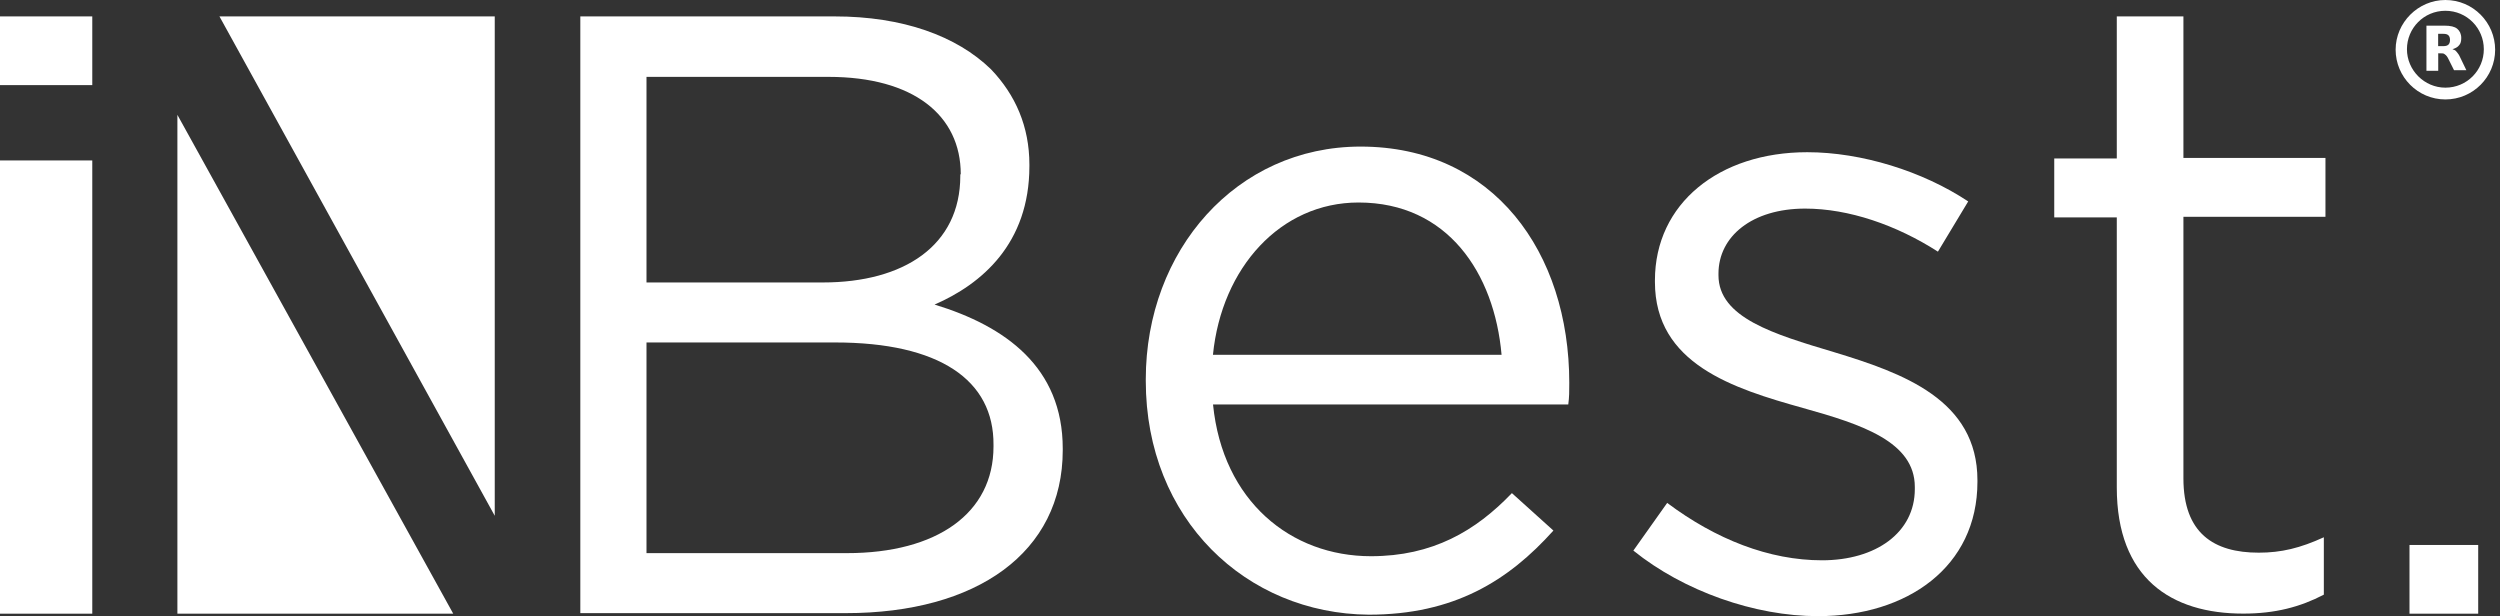 <?xml version="1.0" encoding="utf-8"?>
<!-- Generator: Adobe Illustrator 25.4.1, SVG Export Plug-In . SVG Version: 6.00 Build 0)  -->
<svg version="1.1" id="Capa_1" xmlns="http://www.w3.org/2000/svg" xmlns:xlink="http://www.w3.org/1999/xlink" x="0px" y="0px"
	 viewBox="0 0 3245.6 800" style="enable-background:new 0 0 3245.6 800;" xml:space="preserve">
<rect x="0" y="0" width="3245.6" height="800" fill="#333333" stroke="none"/>
<style type="text/css">
	.st0{fill:#FFFFFF;}
</style>
<g>
	<g>
		<g>
			<path class="st0" d="M753.4,21.3h330.1c88.5,0,158.4,25.3,203,68.6c31.9,33.3,49.9,74.5,49.9,123.8v2
				c0,100.5-61.9,153.1-123.1,179.7c91.8,28,166.4,81.2,166.4,187v2c0,133.1-111.8,211.6-281.5,211.6H753.4V21.3L753.4,21.3z
				 M1247.3,226.3c0-76.5-61.2-126.5-171.7-126.5H839.3v266.9h229c105.2,0,178.4-47.9,178.4-138.4v-2H1247.3z M1084.2,444.6H839.3
				v273.5h260.2c117.1,0,190.3-51.9,190.3-138.4v-2C1290.5,493.2,1219.3,444.6,1084.2,444.6"/>
			<path class="st0" d="M1487.5,494.5v-2c0-167.7,117.8-302.2,278.9-302.2c172.4,0,270.9,137.1,270.9,306.8c0,11.3,0,18-1.3,28
				h-461.2c12.6,125.8,101.2,197,205,197c79.9,0,135.8-32.6,183-81.9l53.9,48.6C1958.1,754.1,1887.5,798,1777,798
				C1618,796.7,1487.5,674.2,1487.5,494.5 M1949.4,460.6c-9.3-105.8-69.9-197.7-185.7-197.7c-101.2,0-177.7,84.5-189,197.7
				C1575.4,460.6,1949.4,460.6,1949.4,460.6z"/>
			<path class="st0" d="M2120.5,714.8l43.9-61.9c63.2,47.3,132.4,74.5,201,74.5c69.9,0,120.5-35.9,120.5-92.5v-2.7
				c0-58.6-68.6-81.2-145.1-102.5c-90.5-25.3-192.3-57.2-192.3-163.7v-2c0-99.8,83.2-166.4,197.7-166.4c70.5,0,149.8,24.6,209,63.9
				l-39.3,65.2c-53.9-34.6-115.8-55.9-172.4-55.9c-68.6,0-112.5,35.9-112.5,84.5v2c0,55.2,71.9,76.5,149.8,99.8
				c89.9,27.3,186.4,61.9,186.4,166.4v2c0,110.5-91.2,174.4-207,174.4C2278.2,800,2185.7,767.4,2120.5,714.8"/>
			<path class="st0" d="M2748.1,632.9V282.2h-81.2v-76.5h81.2V21.3h86.5V205H3019v76.5h-184.4V621c0,71.2,39.3,96.5,97.8,96.5
				c29.3,0,53.9-6,84.5-20V772c-30.6,16-63.2,24.6-104.5,24.6C2818.6,796.7,2748.1,750.7,2748.1,632.9"/>
			<g>
				<polygon class="st0" points="230.3,796.7 588.4,796.7 230.3,149.1 				"/>
				<polygon class="st0" points="642.3,21.3 284.9,21.3 642.3,669.6 				"/>
			</g>
			<rect y="208.3" class="st0" width="119.8" height="588.4"/>
			<rect y="21.3" class="st0" width="119.8" height="89.2"/>
			<rect x="3128.1" y="707.5" class="st0" width="89.2" height="89.2"/>
		</g>
	</g>
	<g>
		<path class="st0" d="M3174.7,129.1c-35.9,0-64.6-29.3-64.6-64.6S3139.4,0,3174.7,0c35.9,0,64.6,29.3,64.6,64.6
			S3210.6,129.1,3174.7,129.1z M3174.7,14c-28,0-49.9,22.6-49.9,49.9s22.6,49.9,49.9,49.9c28,0,49.9-22.6,49.9-49.9
			S3202.7,14,3174.7,14z"/>
		<path class="st0" d="M3172,59.9c3.3,0,5.3-0.7,6.7-2c1.3-1.3,2-3.3,2-6c0-2.7-0.7-4.7-2-6c-1.3-1.3-3.3-2-6.7-2h-6.7v16H3172
			 M3165.4,69.9v22h-15.3V33.3h23.3c8,0,13.3,1.3,16.6,4c3.3,2.7,5.3,6.7,5.3,12c0,4-0.7,7.3-2.7,9.3c-2,2.7-4.7,4-8.7,5.3
			c2,0.7,4,1.3,5.3,3.3c1.3,1.3,3.3,4,4.7,7.3l8,16.6h-16l-7.3-14.6c-1.3-2.7-2.7-4.7-4.7-6c-1.3-1.3-3.3-1.3-6-1.3h-2.7"/>
	</g>
</g>
</svg>
